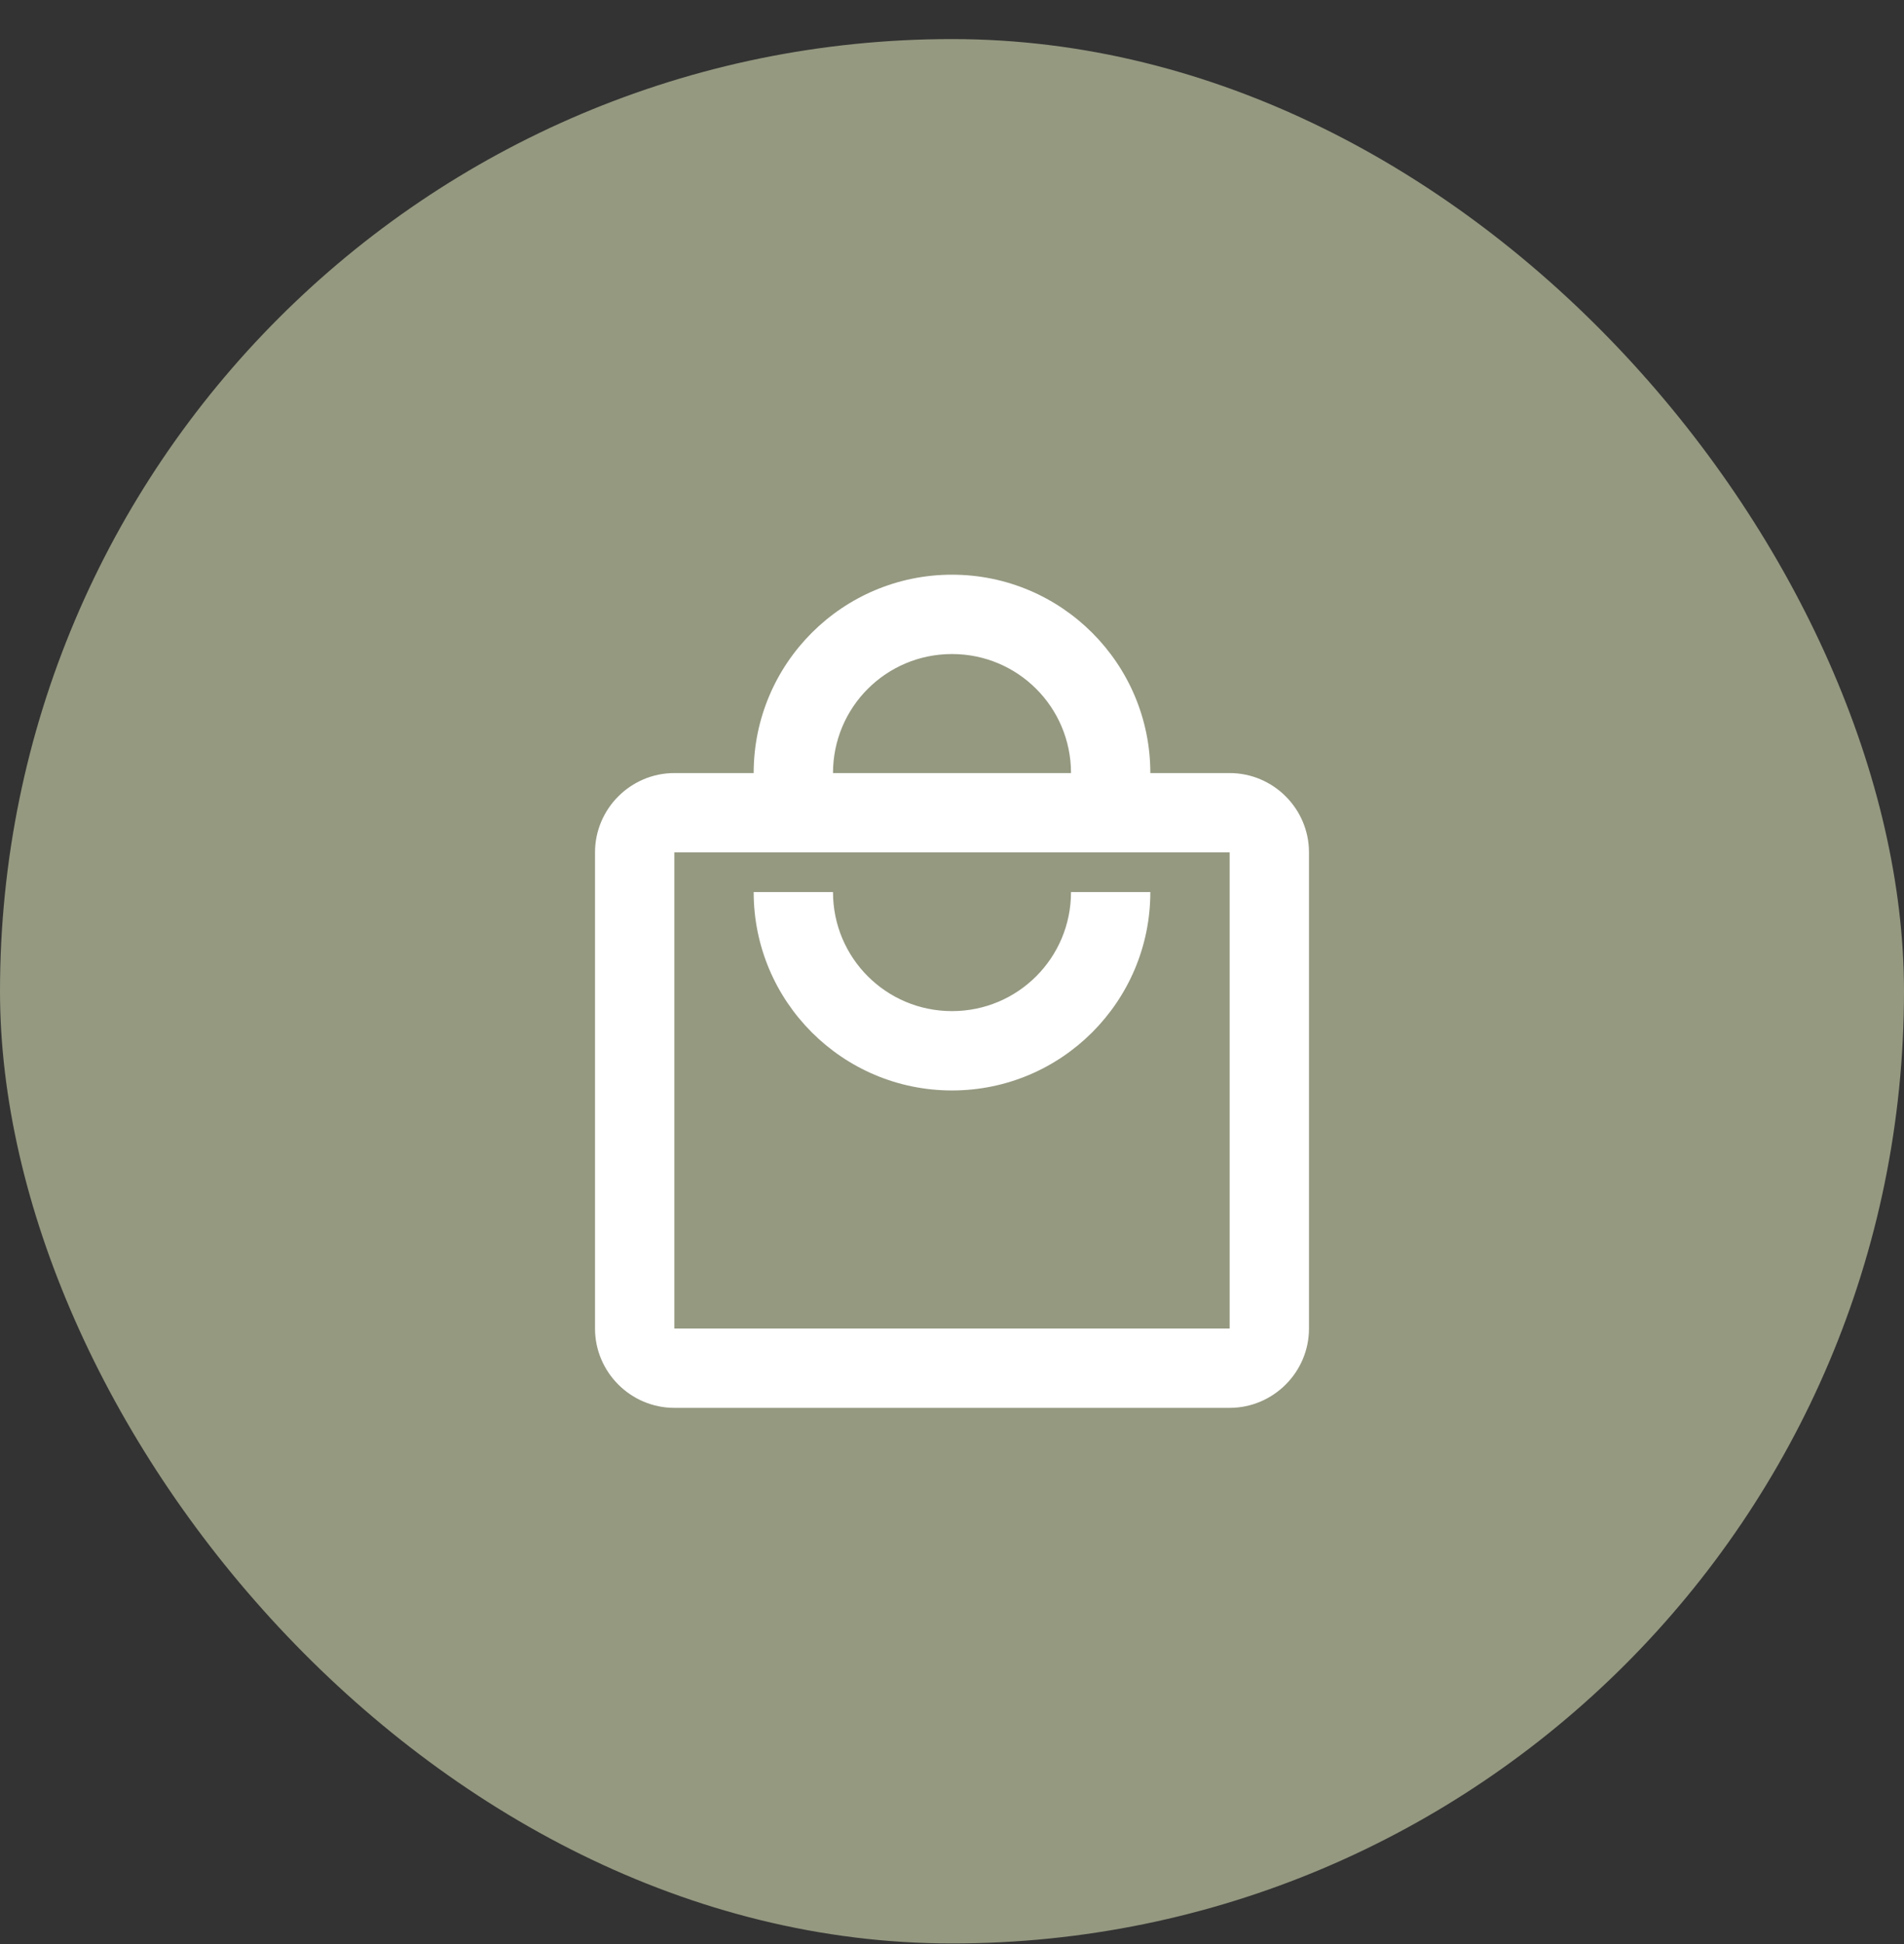 <svg xmlns="http://www.w3.org/2000/svg" fill="none" viewBox="0 0 48 49" height="49" width="48">
<rect x="0" y="0" width="48" height="49" fill="#333333" stroke="none"/>
<rect fill="#949980" rx="24" height="48" width="48" y="0.985"></rect>
<path fill="white" d="M31 19.485H29C29 16.725 26.76 14.485 24 14.485C21.24 14.485 19 16.725 19 19.485H17C15.9 19.485 15 20.385 15 21.485V33.485C15 34.585 15.9 35.485 17 35.485H31C32.1 35.485 33 34.585 33 33.485V21.485C33 20.385 32.1 19.485 31 19.485ZM24 16.485C25.66 16.485 27 17.825 27 19.485H21C21 17.825 22.34 16.485 24 16.485ZM31 33.485H17V21.485H31V33.485ZM24 25.485C22.34 25.485 21 24.145 21 22.485H19C19 25.245 21.24 27.485 24 27.485C26.76 27.485 29 25.245 29 22.485H27C27 24.145 25.66 25.485 24 25.485Z"></path>
</svg>
